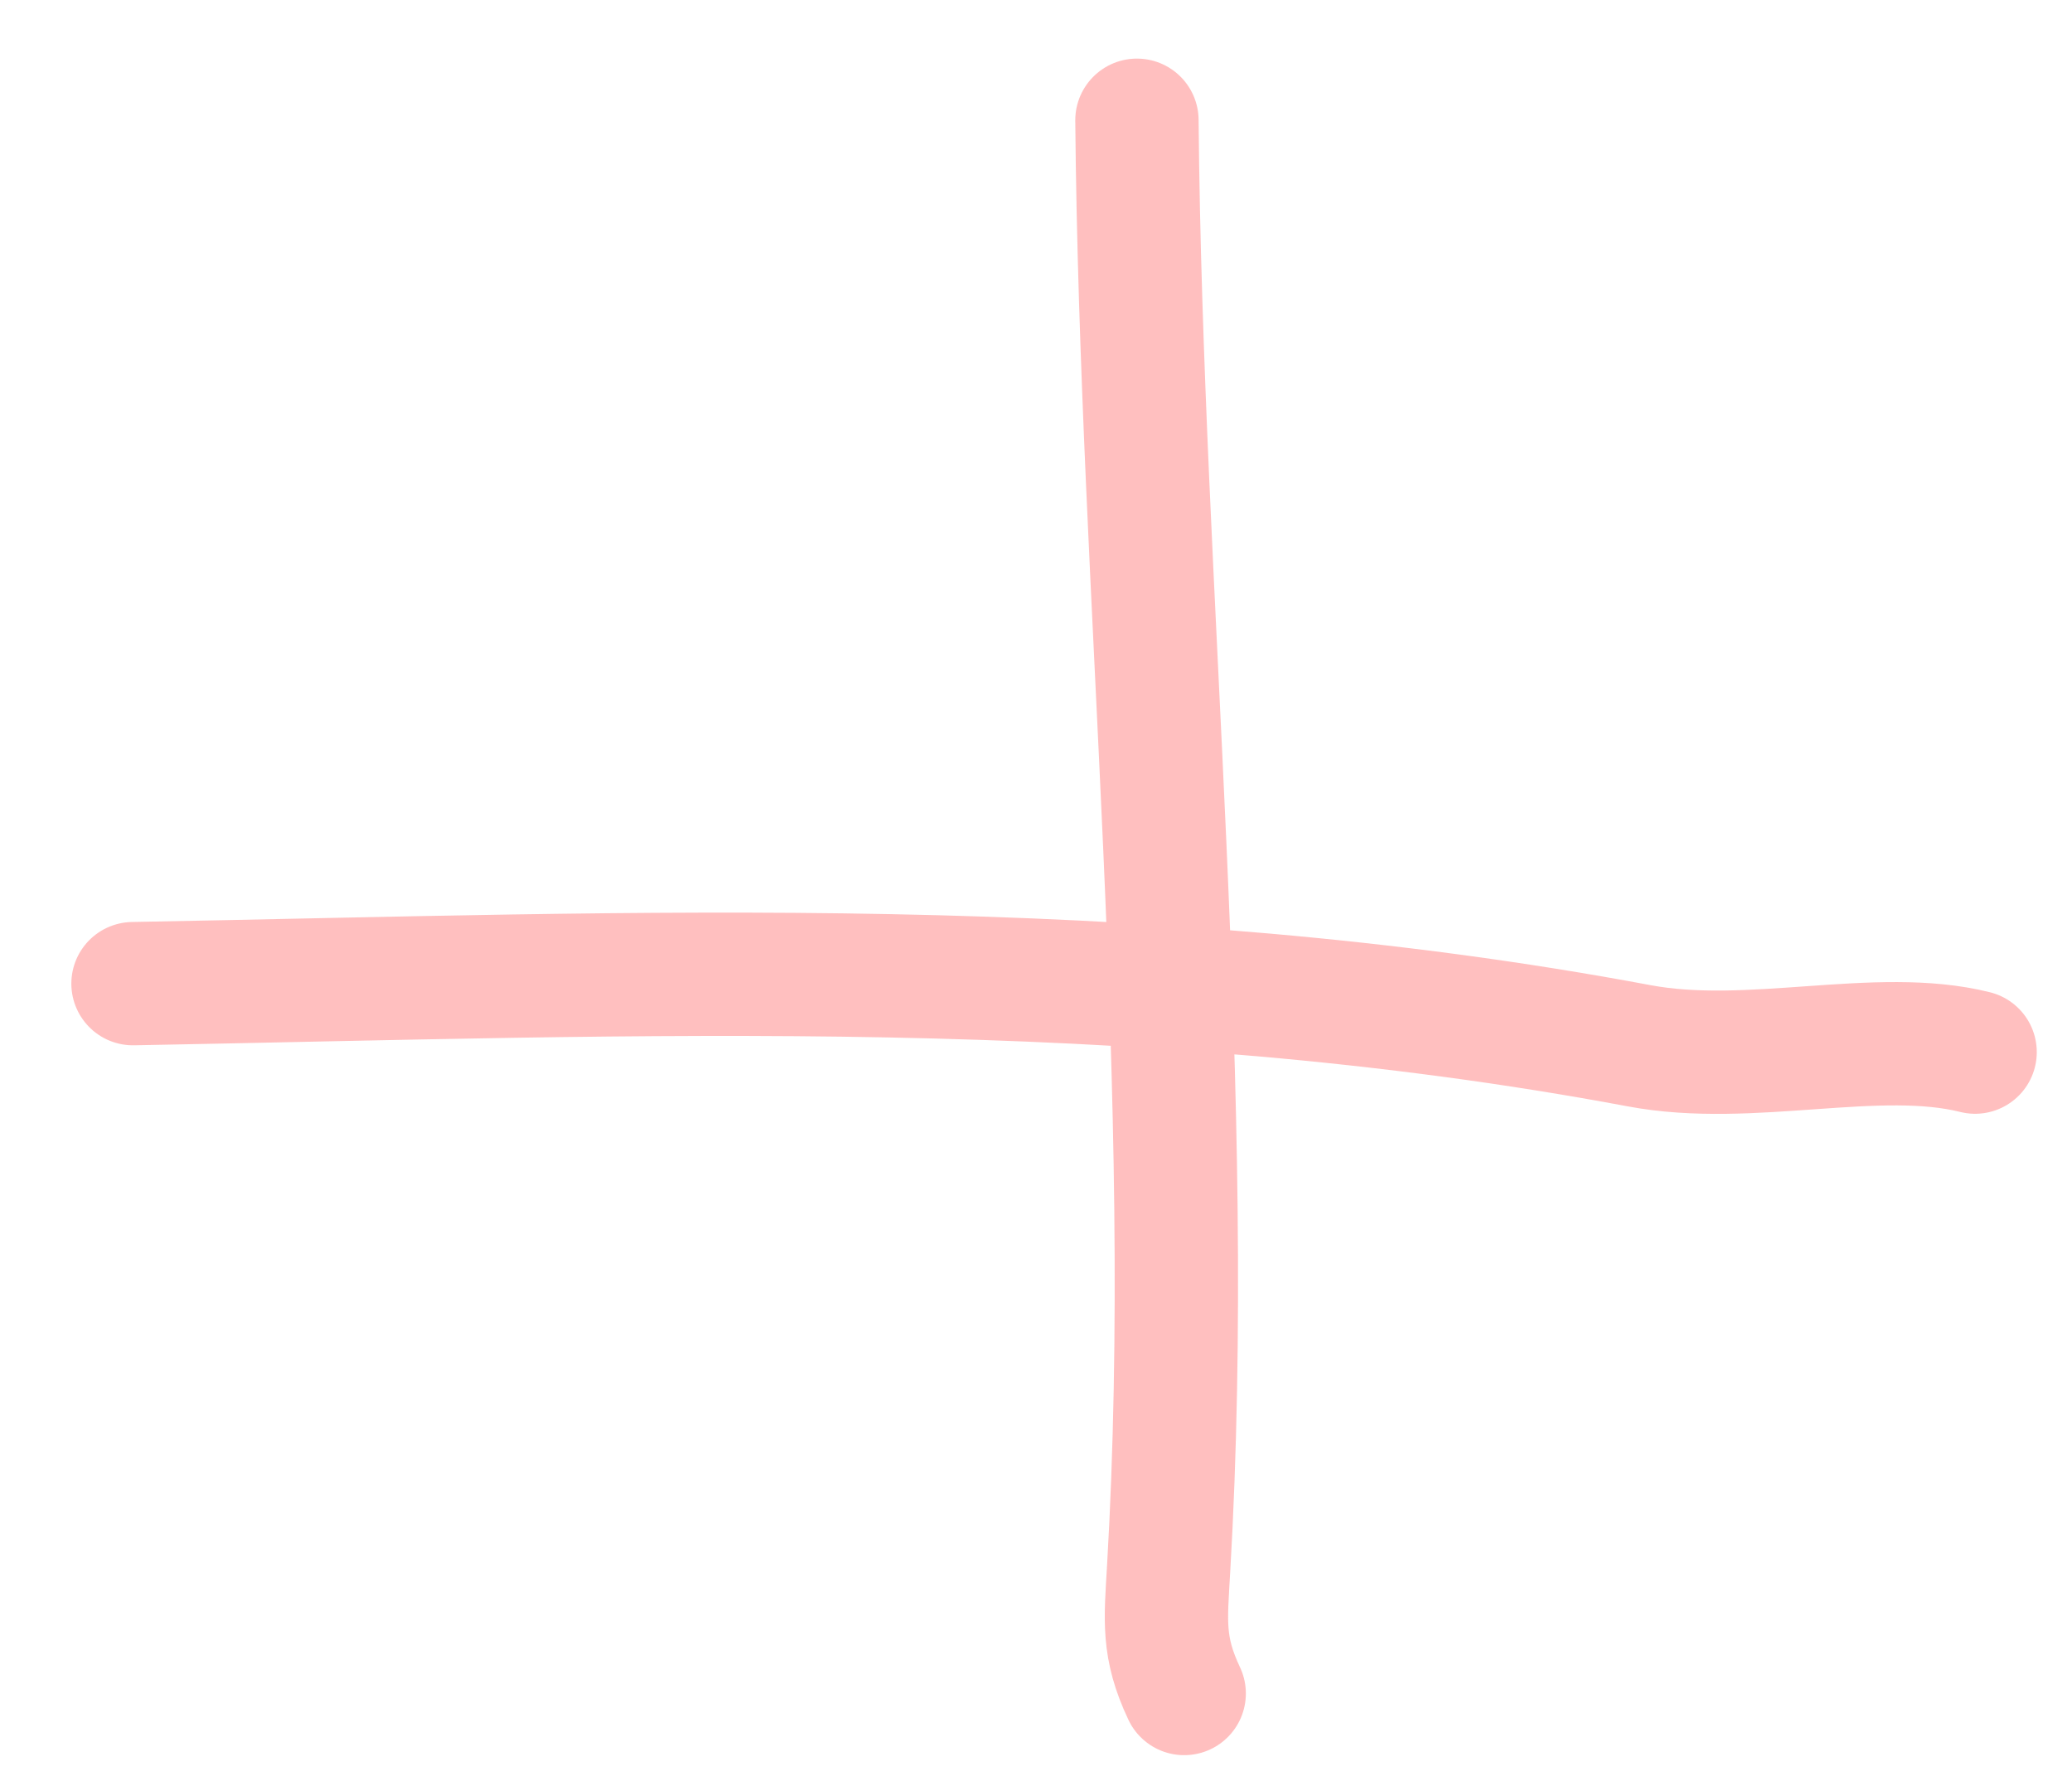 <?xml version="1.0" encoding="UTF-8"?> <svg xmlns="http://www.w3.org/2000/svg" width="21" height="18" viewBox="0 0 21 18" fill="none"><path opacity="0.7" d="M11.523 1.219C11.566 6.042 12.125 11.086 11.844 15.904C11.814 16.428 11.78 16.695 12.002 17.165M1.348 9.97C6.537 9.875 11.513 9.643 16.615 10.6C17.746 10.812 19.028 10.416 20.018 10.664" stroke="#FFA4A4" stroke-width="1.25" stroke-linecap="round"></path></svg> 